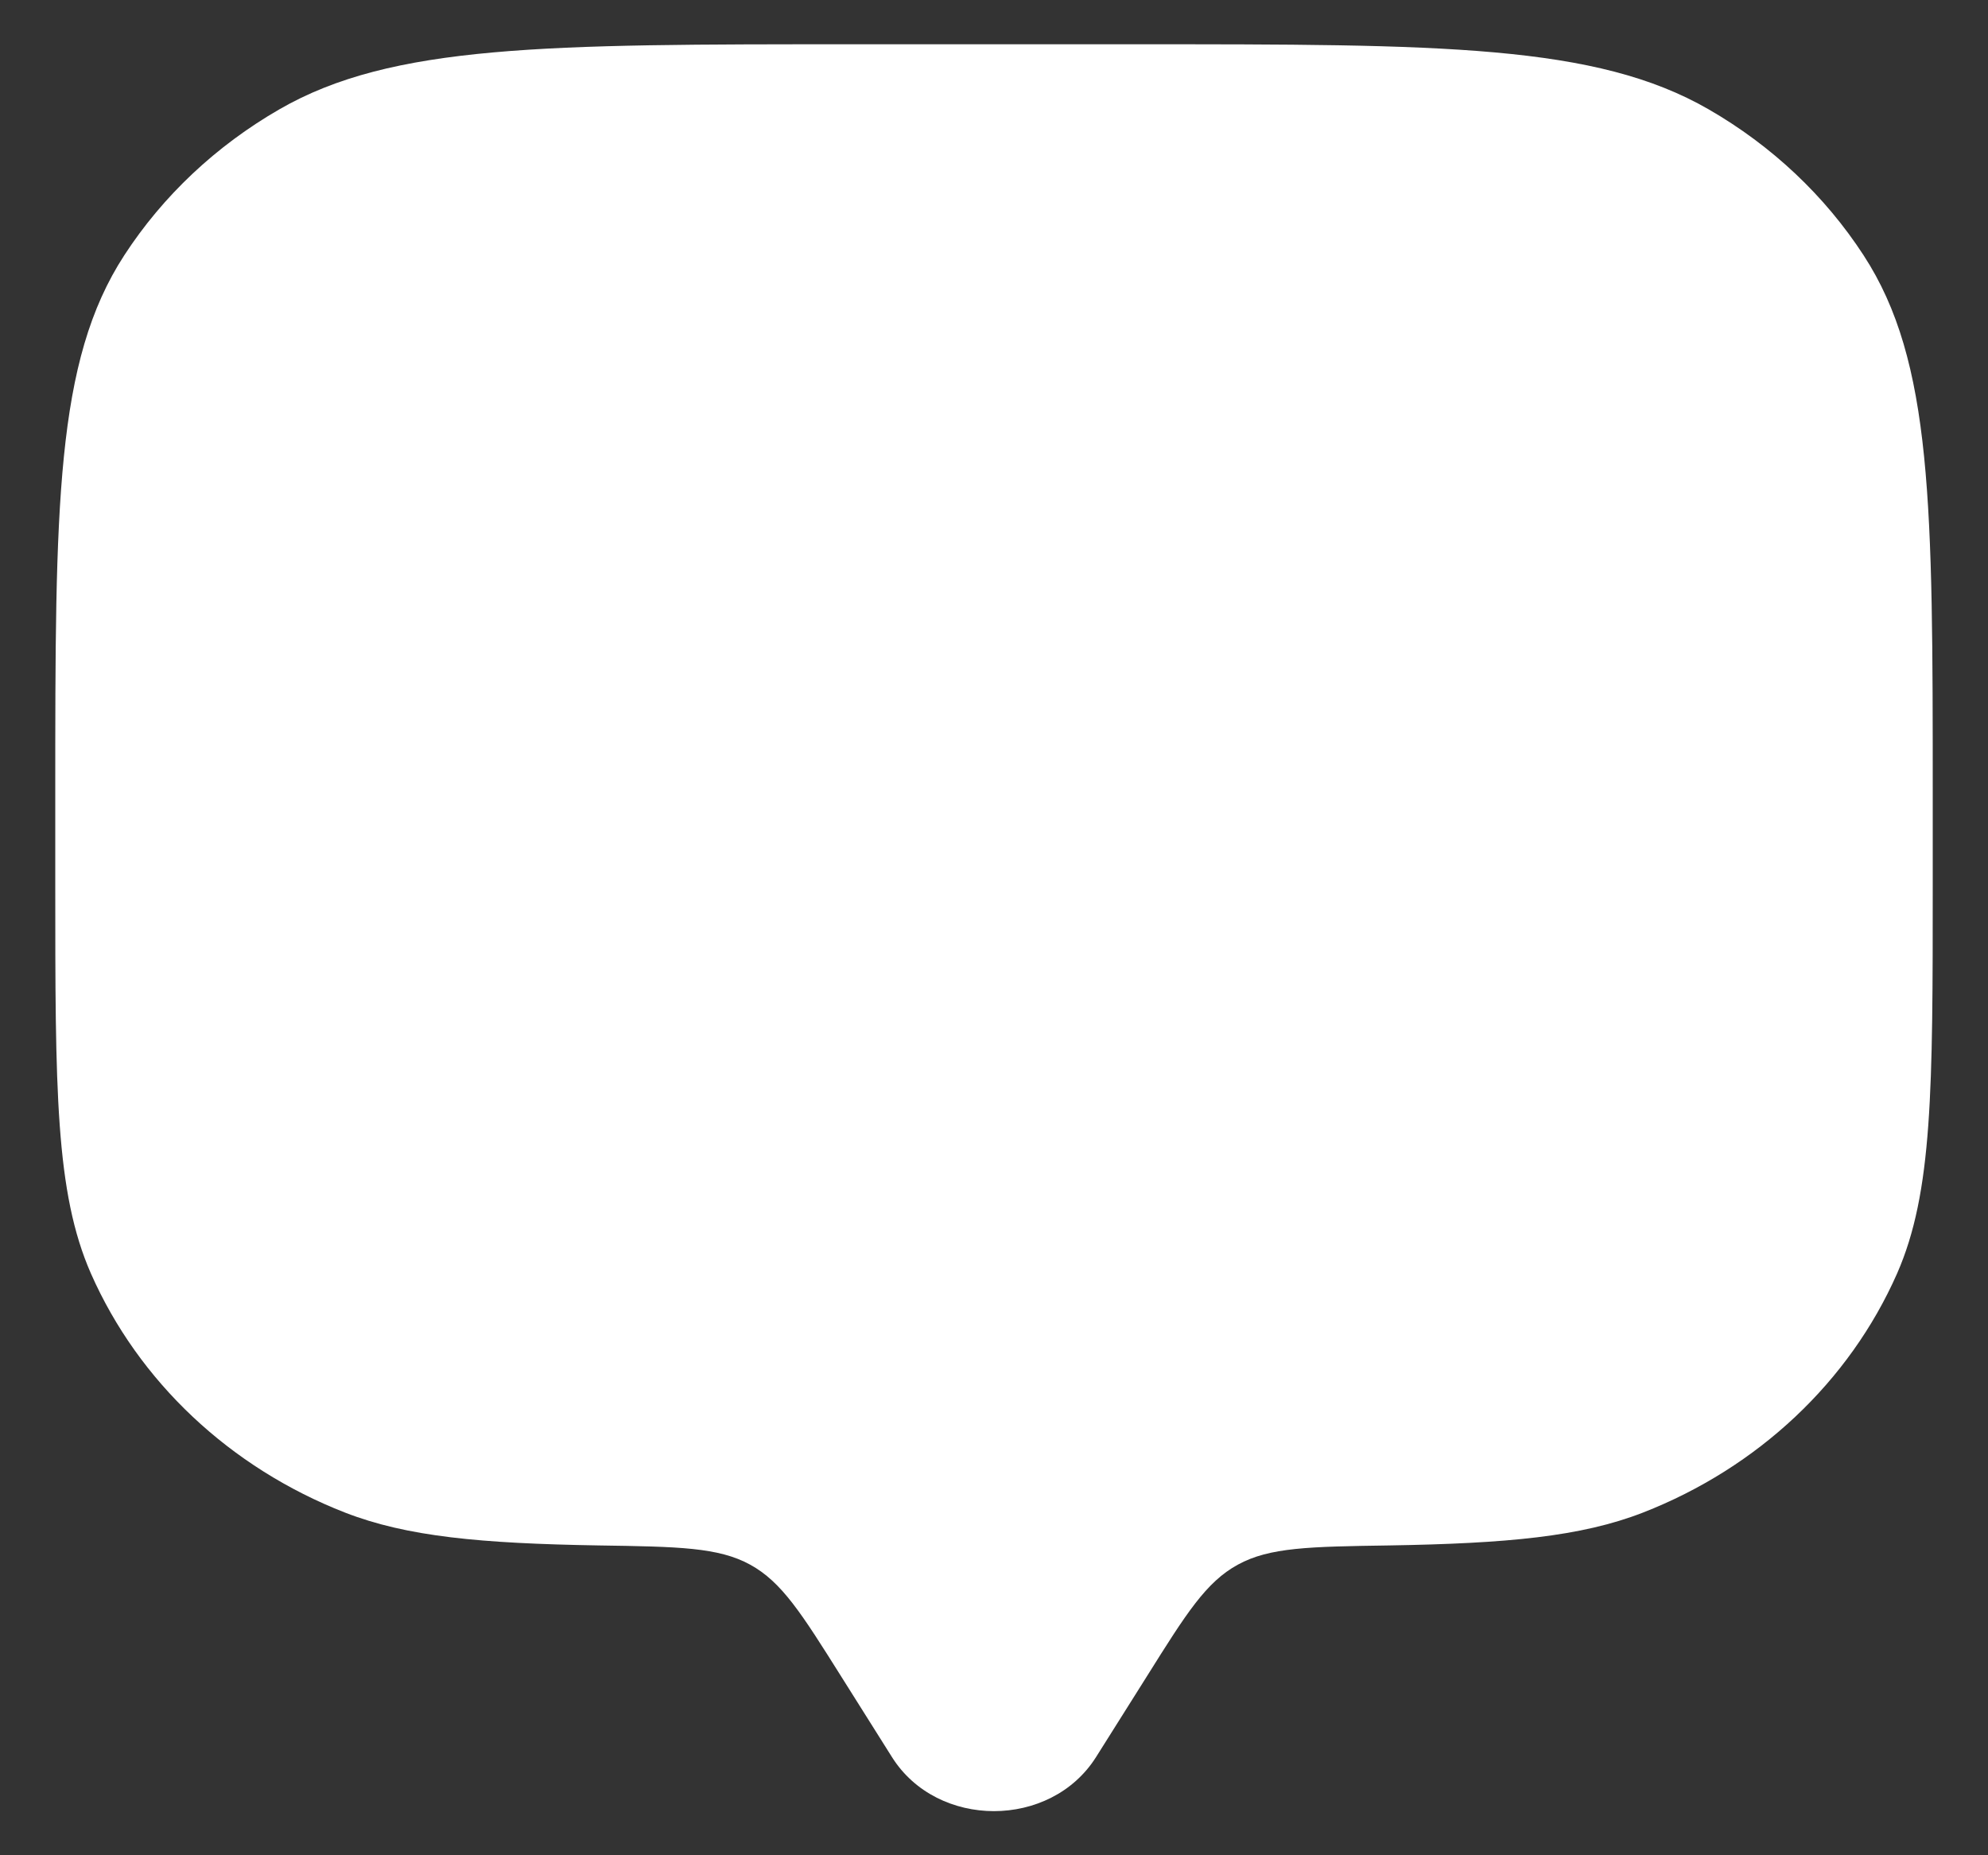 <svg width="15" height="14" viewBox="0 0 15 14" fill="none" xmlns="http://www.w3.org/2000/svg">
<rect x="0" y="0" width="15" height="14" fill="#333333" stroke="none"/>
<path d="M8.654 12.649L8.27 13.259C7.927 13.803 7.072 13.803 6.73 13.259L6.346 12.649C6.048 12.175 5.899 11.938 5.66 11.807C5.421 11.676 5.12 11.671 4.517 11.662C3.628 11.647 3.071 11.596 2.603 11.414C1.735 11.075 1.046 10.426 0.686 9.61C0.417 8.997 0.417 8.22 0.417 6.667V6.001C0.417 3.818 0.417 2.727 0.938 1.926C1.23 1.477 1.631 1.1 2.108 0.825C2.959 0.334 4.119 0.334 6.437 0.334H8.562C10.881 0.334 12.04 0.334 12.892 0.825C13.369 1.1 13.769 1.477 14.061 1.926C14.583 2.727 14.583 3.818 14.583 6.001V6.667C14.583 8.22 14.583 8.997 14.314 9.61C13.954 10.426 13.265 11.075 12.397 11.414C11.929 11.596 11.371 11.647 10.482 11.662C9.88 11.671 9.579 11.676 9.34 11.807C9.1 11.938 8.951 12.175 8.654 12.649Z" fill="white"/>
</svg>
